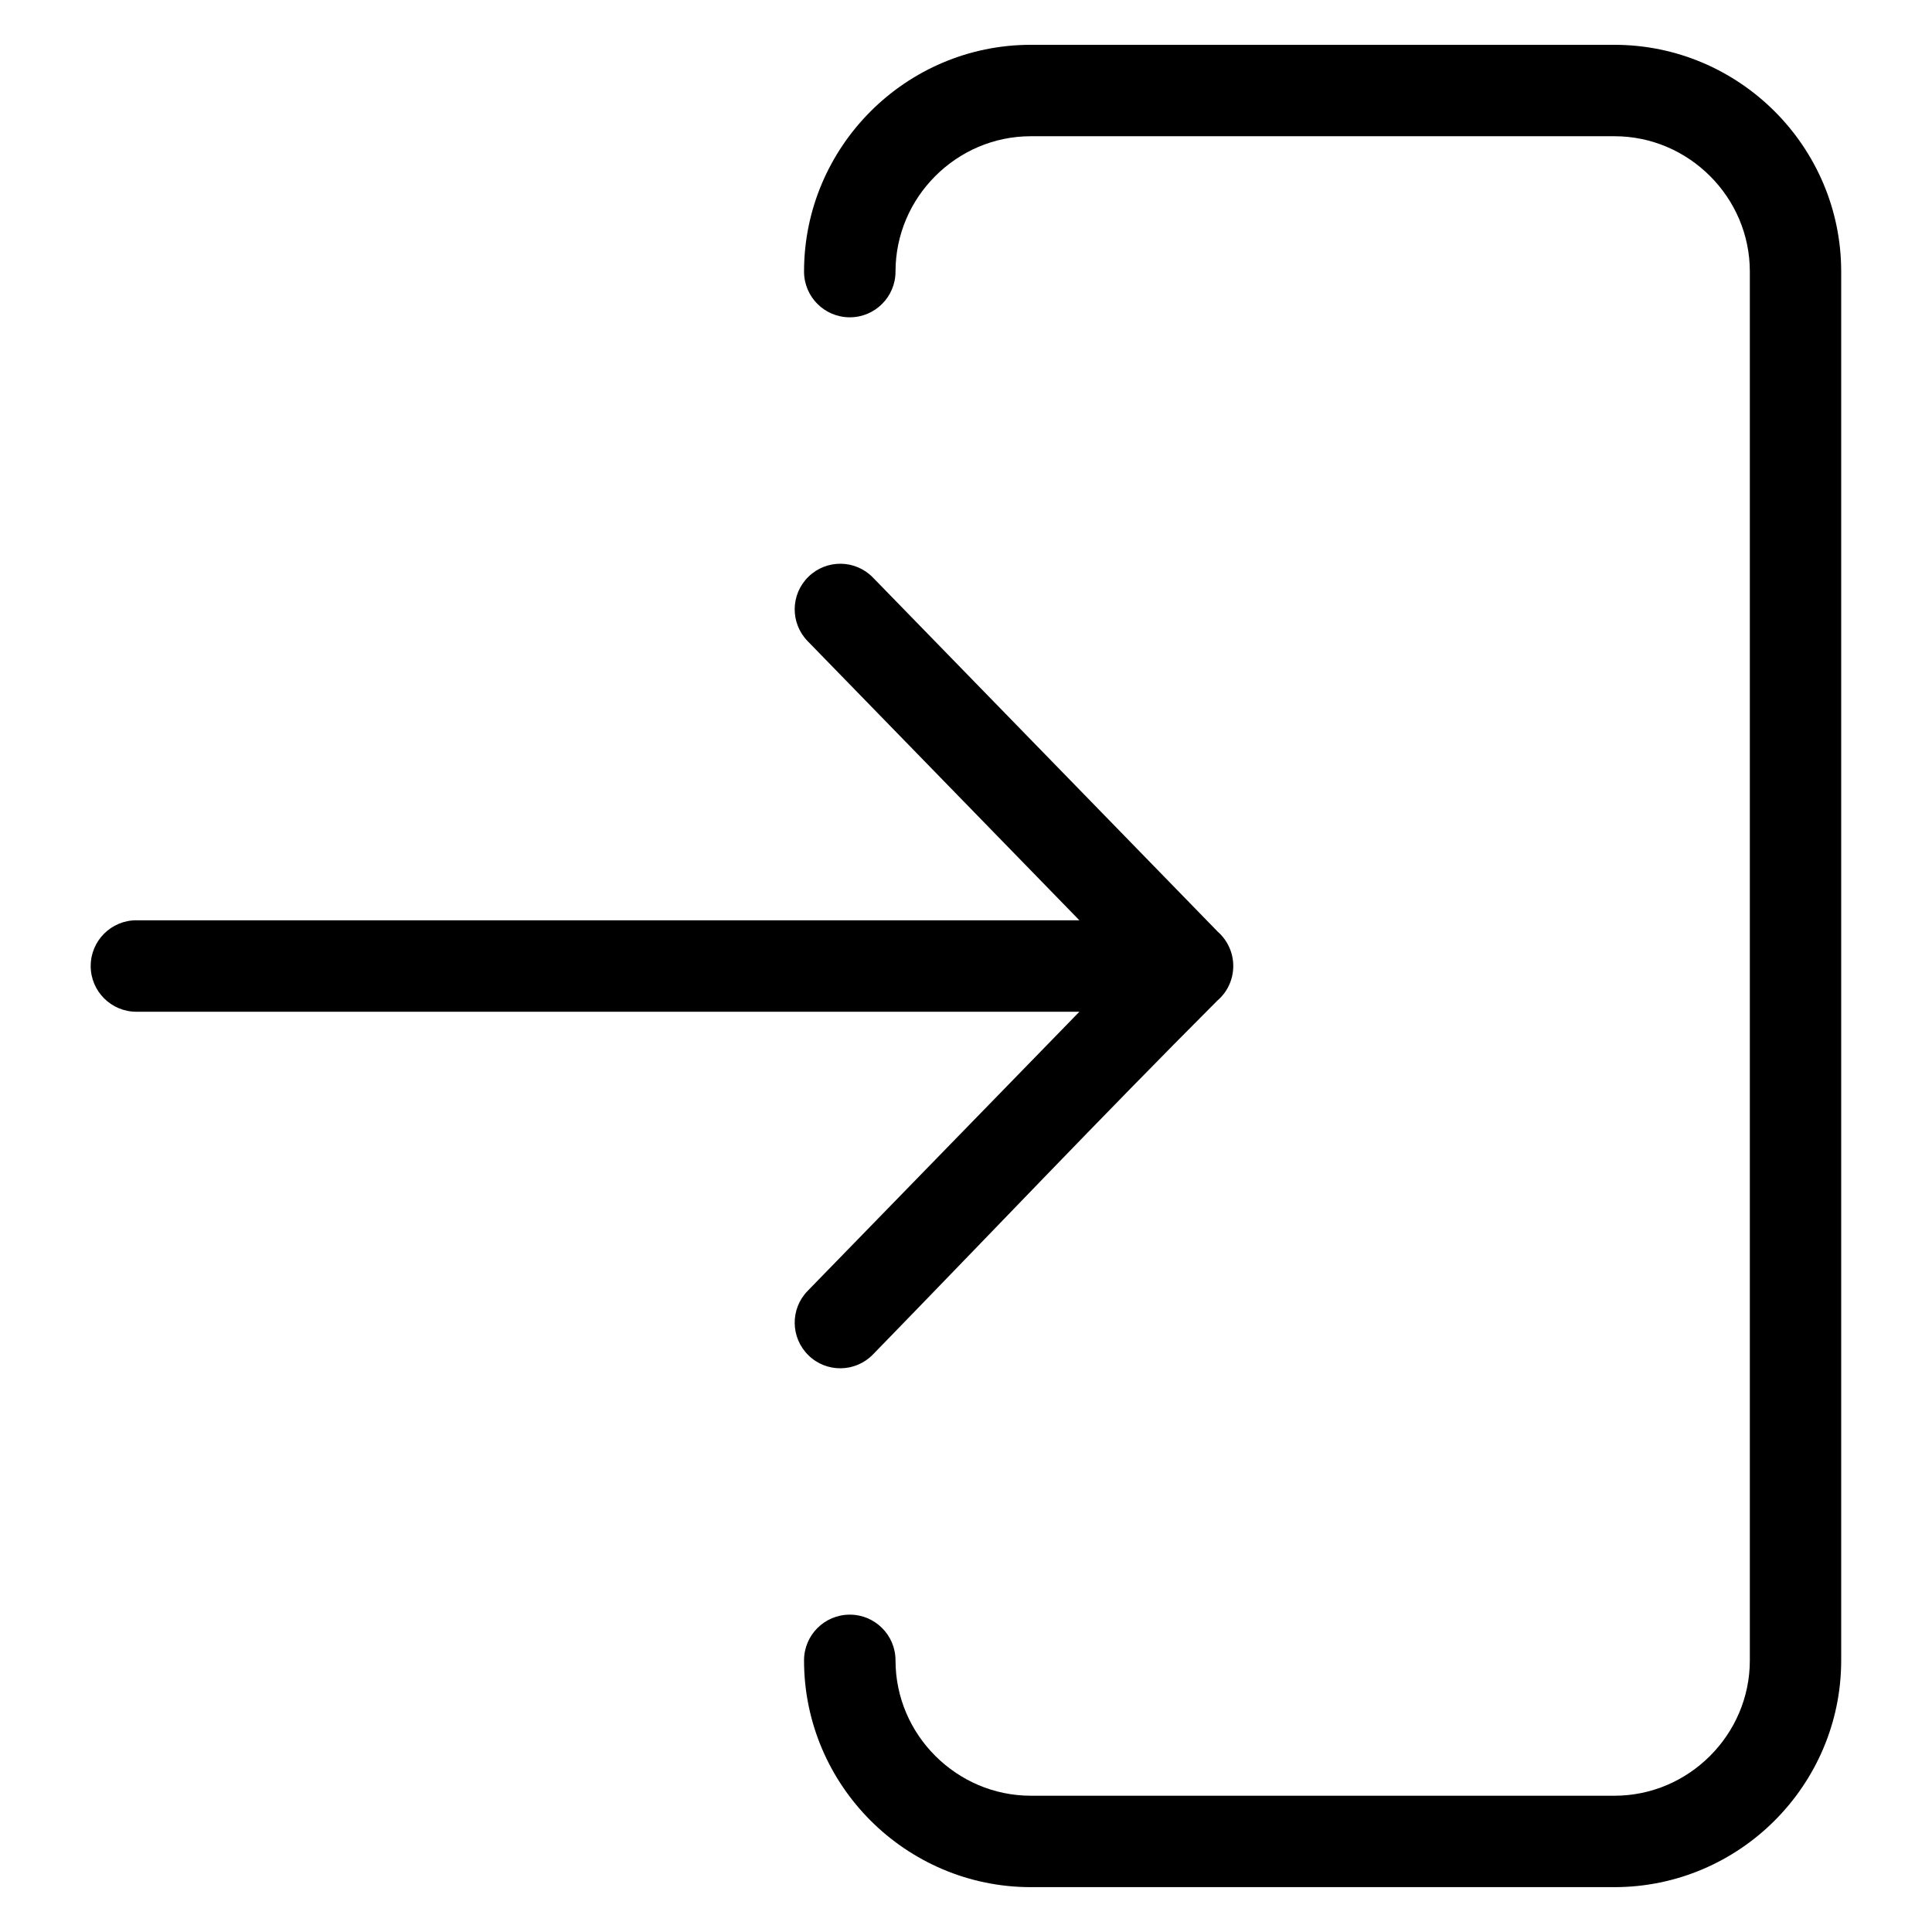 <?xml version="1.0" encoding="UTF-8"?>
<!-- Uploaded to: SVG Find, www.svgfind.com, Generator: SVG Find Mixer Tools -->
<svg fill="#000000" width="800px" height="800px" version="1.1" viewBox="144 144 512 512" xmlns="http://www.w3.org/2000/svg">
 <path d="m381.32 215.97c0 6.695-5.426 12.121-12.121 12.121s-12.121-5.426-12.121-12.121c0-16.535 6.758-31.574 17.637-42.457 10.883-10.883 25.922-17.637 42.457-17.637h154.67c16.535 0 31.559 6.758 42.457 17.637 10.883 10.883 17.637 25.906 17.637 42.457v368.05c0 16.535-6.758 31.574-17.637 42.457-10.883 10.883-25.922 17.637-42.457 17.637h-154.67c-16.535 0-31.574-6.758-42.457-17.637-10.883-10.883-17.637-25.906-17.637-42.457 0-6.695 5.426-12.121 12.121-12.121s12.121 5.426 12.121 12.121c0 9.855 4.035 18.816 10.551 25.316 6.5 6.5 15.461 10.551 25.316 10.551h154.67c9.855 0 18.801-4.035 25.316-10.551 6.516-6.5 10.551-15.477 10.551-25.316v-368.05c0-9.855-4.035-18.816-10.551-25.316-6.5-6.5-15.461-10.551-25.316-10.551h-154.67c-9.855 0-18.801 4.035-25.316 10.551-6.516 6.5-10.551 15.477-10.551 25.316zm85.426 174.96c2.492 2.223 4.082 5.457 4.082 9.07 0 3.672-1.633 6.969-4.219 9.176-30.711 30.742-60.91 62.59-91.262 93.77-4.656 4.793-12.305 4.898-17.078 0.242-4.793-4.656-4.898-12.305-0.242-17.078l72.02-73.984h-249.89c-6.695 0-12.121-5.426-12.121-12.121 0-6.695 5.426-12.121 12.121-12.121h249.89l-72.02-73.984c-4.656-4.793-4.551-12.426 0.242-17.078 4.793-4.656 12.426-4.551 17.078 0.242l91.398 93.875z"/>
</svg>